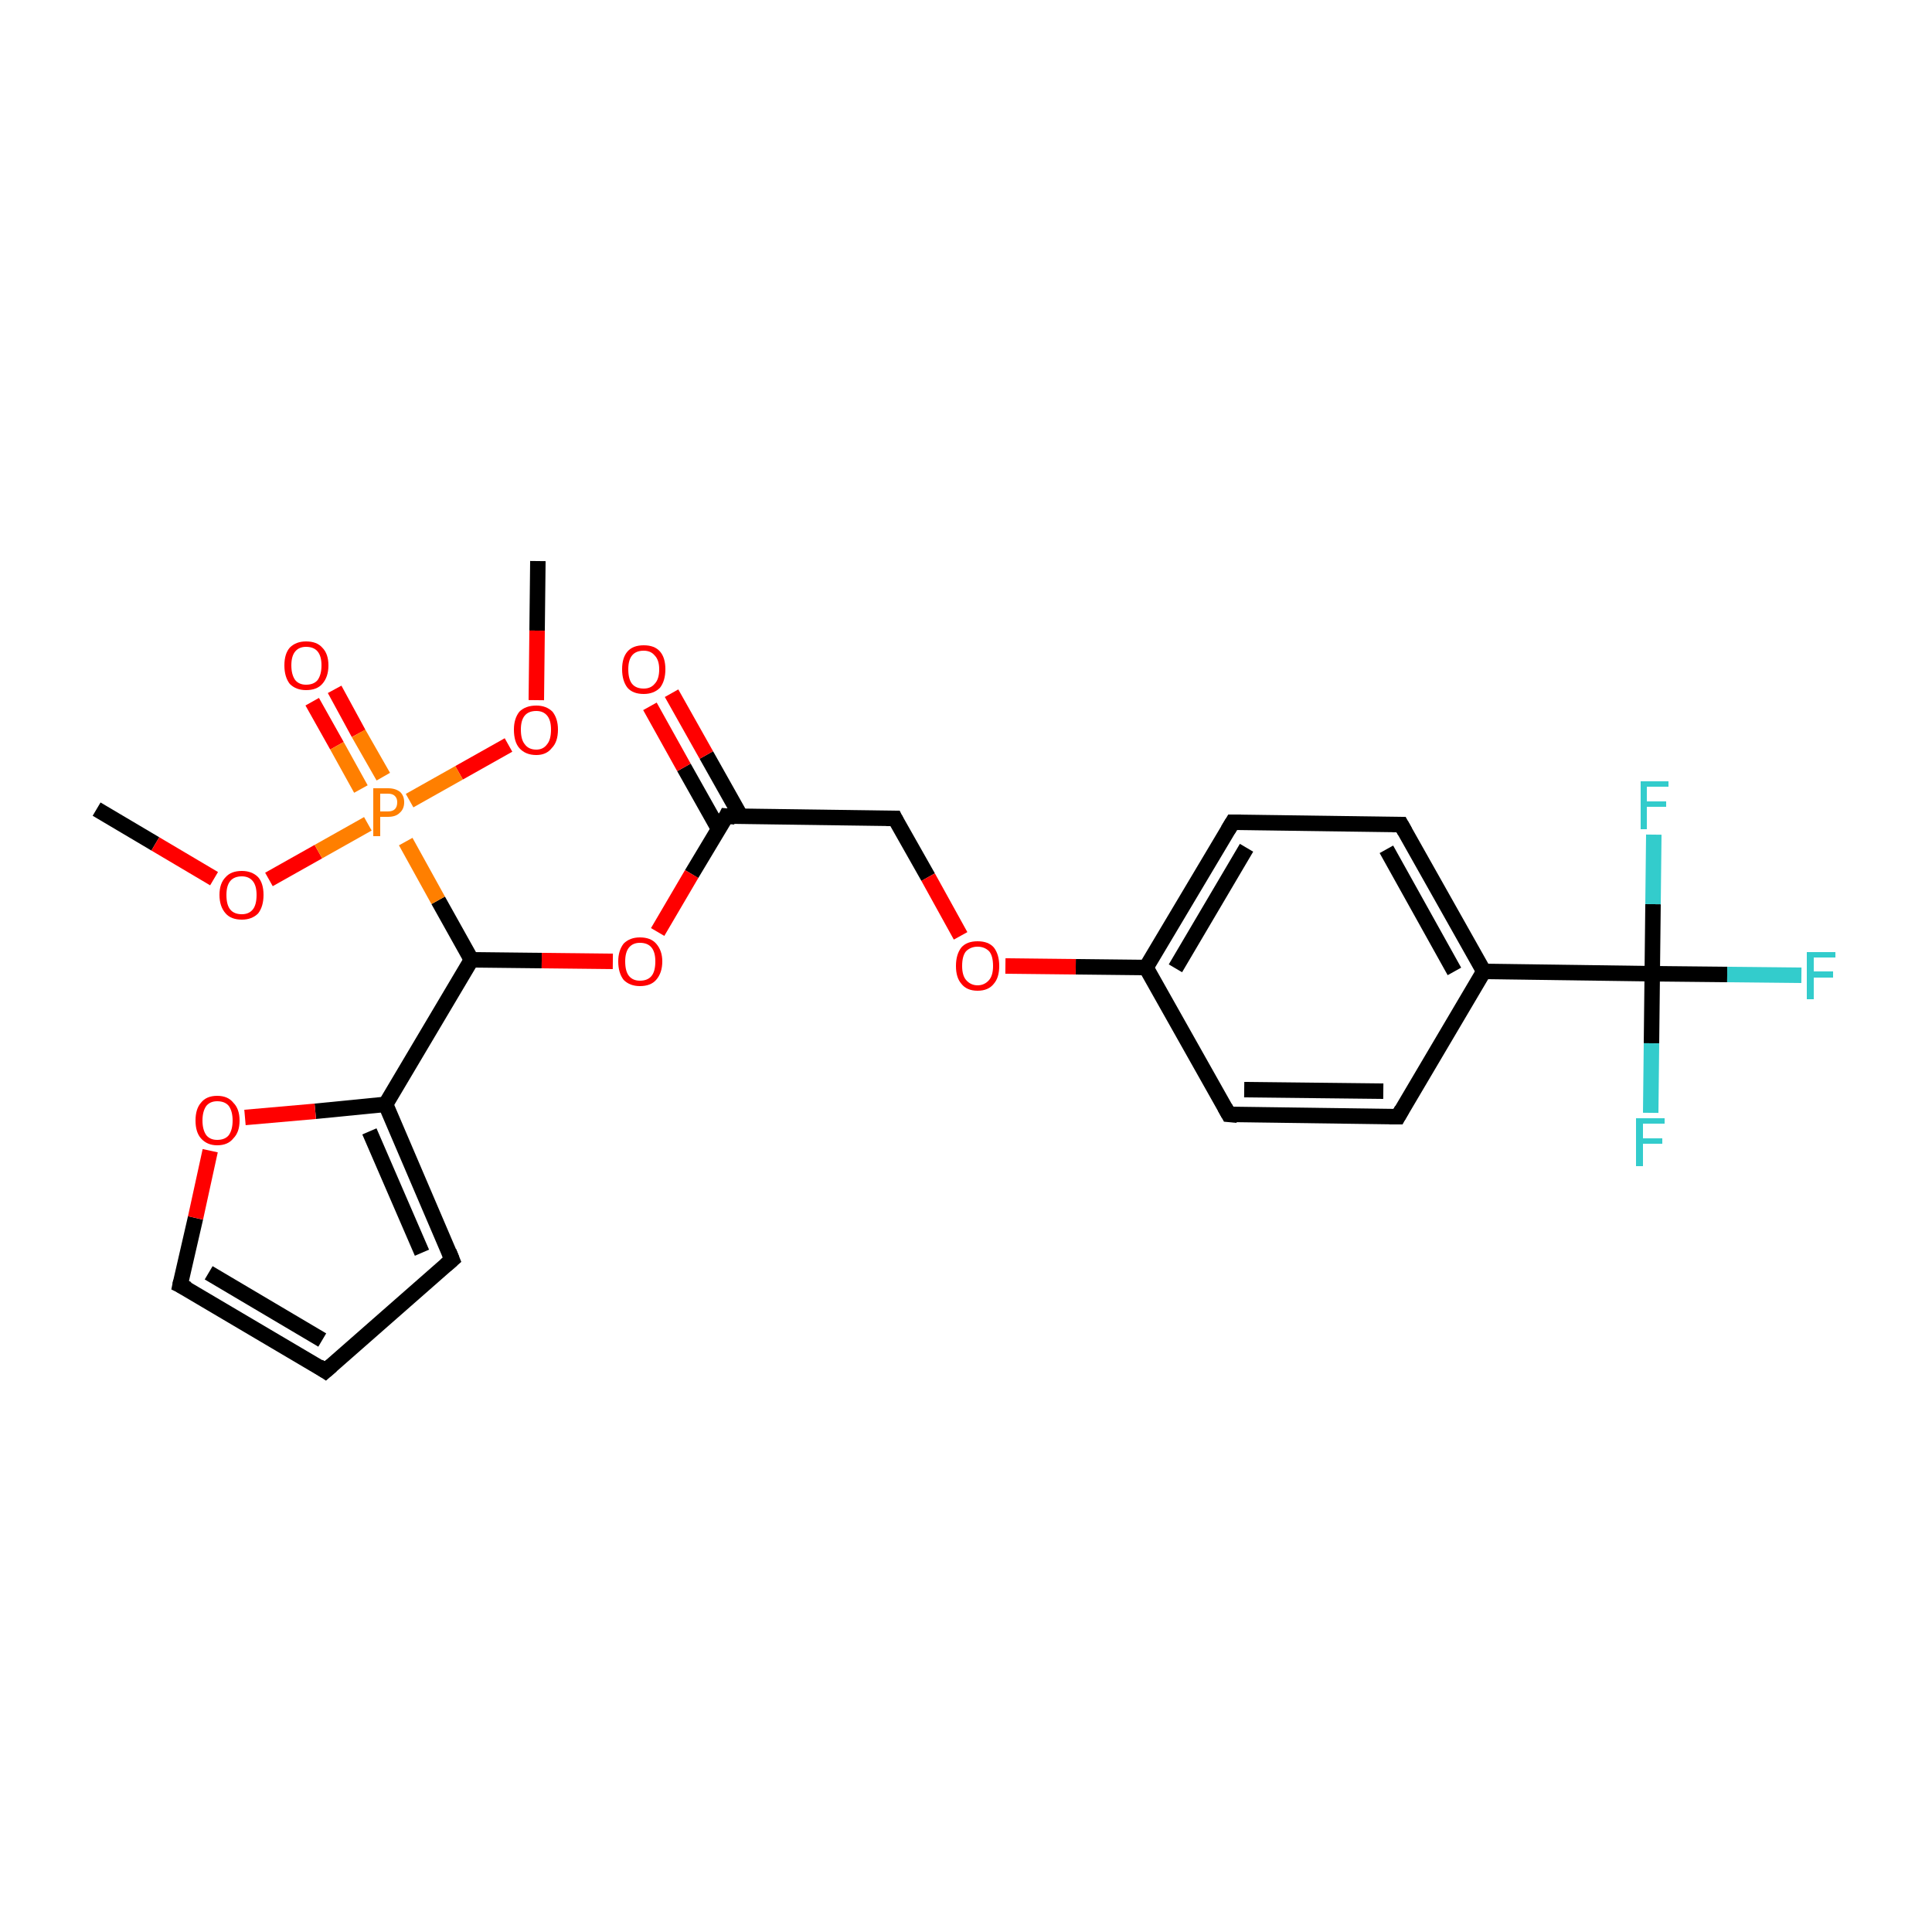 <?xml version='1.0' encoding='iso-8859-1'?>
<svg version='1.1' baseProfile='full'
              xmlns='http://www.w3.org/2000/svg'
                      xmlns:rdkit='http://www.rdkit.org/xml'
                      xmlns:xlink='http://www.w3.org/1999/xlink'
                  xml:space='preserve'
width='250px' height='250px' viewBox='0 0 250 250'>
<!-- END OF HEADER -->
<rect style='opacity:1.0;fill:#FFFFFF;stroke:none' width='250.0' height='250.0' x='0.0' y='0.0'> </rect>
<path class='bond-0 atom-0 atom-21' d='M 12.5,104.7 L 20.1,109.2' style='fill:none;fill-rule:evenodd;stroke:#000000;stroke-width:2.0px;stroke-linecap:butt;stroke-linejoin:miter;stroke-opacity:1' />
<path class='bond-0 atom-0 atom-21' d='M 20.1,109.2 L 27.7,113.7' style='fill:none;fill-rule:evenodd;stroke:#FF0000;stroke-width:2.0px;stroke-linecap:butt;stroke-linejoin:miter;stroke-opacity:1' />
<path class='bond-1 atom-1 atom-22' d='M 69.6,72.6 L 69.5,81.6' style='fill:none;fill-rule:evenodd;stroke:#000000;stroke-width:2.0px;stroke-linecap:butt;stroke-linejoin:miter;stroke-opacity:1' />
<path class='bond-1 atom-1 atom-22' d='M 69.5,81.6 L 69.4,90.6' style='fill:none;fill-rule:evenodd;stroke:#FF0000;stroke-width:2.0px;stroke-linecap:butt;stroke-linejoin:miter;stroke-opacity:1' />
<path class='bond-2 atom-2 atom-3' d='M 42.1,177.4 L 58.5,163.0' style='fill:none;fill-rule:evenodd;stroke:#000000;stroke-width:2.0px;stroke-linecap:butt;stroke-linejoin:miter;stroke-opacity:1' />
<path class='bond-3 atom-2 atom-8' d='M 42.1,177.4 L 23.3,166.3' style='fill:none;fill-rule:evenodd;stroke:#000000;stroke-width:2.0px;stroke-linecap:butt;stroke-linejoin:miter;stroke-opacity:1' />
<path class='bond-3 atom-2 atom-8' d='M 41.7,173.4 L 27.0,164.7' style='fill:none;fill-rule:evenodd;stroke:#000000;stroke-width:2.0px;stroke-linecap:butt;stroke-linejoin:miter;stroke-opacity:1' />
<path class='bond-4 atom-3 atom-12' d='M 58.5,163.0 L 49.9,142.9' style='fill:none;fill-rule:evenodd;stroke:#000000;stroke-width:2.0px;stroke-linecap:butt;stroke-linejoin:miter;stroke-opacity:1' />
<path class='bond-4 atom-3 atom-12' d='M 54.6,162.1 L 47.8,146.4' style='fill:none;fill-rule:evenodd;stroke:#000000;stroke-width:2.0px;stroke-linecap:butt;stroke-linejoin:miter;stroke-opacity:1' />
<path class='bond-5 atom-4 atom-6' d='M 180.9,144.5 L 159.0,144.2' style='fill:none;fill-rule:evenodd;stroke:#000000;stroke-width:2.0px;stroke-linecap:butt;stroke-linejoin:miter;stroke-opacity:1' />
<path class='bond-5 atom-4 atom-6' d='M 179.0,141.2 L 161.0,141.0' style='fill:none;fill-rule:evenodd;stroke:#000000;stroke-width:2.0px;stroke-linecap:butt;stroke-linejoin:miter;stroke-opacity:1' />
<path class='bond-6 atom-4 atom-10' d='M 180.9,144.5 L 192.0,125.7' style='fill:none;fill-rule:evenodd;stroke:#000000;stroke-width:2.0px;stroke-linecap:butt;stroke-linejoin:miter;stroke-opacity:1' />
<path class='bond-7 atom-5 atom-7' d='M 181.3,106.7 L 159.5,106.4' style='fill:none;fill-rule:evenodd;stroke:#000000;stroke-width:2.0px;stroke-linecap:butt;stroke-linejoin:miter;stroke-opacity:1' />
<path class='bond-8 atom-5 atom-10' d='M 181.3,106.7 L 192.0,125.7' style='fill:none;fill-rule:evenodd;stroke:#000000;stroke-width:2.0px;stroke-linecap:butt;stroke-linejoin:miter;stroke-opacity:1' />
<path class='bond-8 atom-5 atom-10' d='M 179.4,109.9 L 188.2,125.7' style='fill:none;fill-rule:evenodd;stroke:#000000;stroke-width:2.0px;stroke-linecap:butt;stroke-linejoin:miter;stroke-opacity:1' />
<path class='bond-9 atom-6 atom-11' d='M 159.0,144.2 L 148.3,125.2' style='fill:none;fill-rule:evenodd;stroke:#000000;stroke-width:2.0px;stroke-linecap:butt;stroke-linejoin:miter;stroke-opacity:1' />
<path class='bond-10 atom-7 atom-11' d='M 159.5,106.4 L 148.3,125.2' style='fill:none;fill-rule:evenodd;stroke:#000000;stroke-width:2.0px;stroke-linecap:butt;stroke-linejoin:miter;stroke-opacity:1' />
<path class='bond-10 atom-7 atom-11' d='M 161.3,109.7 L 152.1,125.3' style='fill:none;fill-rule:evenodd;stroke:#000000;stroke-width:2.0px;stroke-linecap:butt;stroke-linejoin:miter;stroke-opacity:1' />
<path class='bond-11 atom-8 atom-23' d='M 23.3,166.3 L 25.3,157.6' style='fill:none;fill-rule:evenodd;stroke:#000000;stroke-width:2.0px;stroke-linecap:butt;stroke-linejoin:miter;stroke-opacity:1' />
<path class='bond-11 atom-8 atom-23' d='M 25.3,157.6 L 27.2,148.9' style='fill:none;fill-rule:evenodd;stroke:#FF0000;stroke-width:2.0px;stroke-linecap:butt;stroke-linejoin:miter;stroke-opacity:1' />
<path class='bond-12 atom-9 atom-13' d='M 115.8,105.9 L 94.0,105.6' style='fill:none;fill-rule:evenodd;stroke:#000000;stroke-width:2.0px;stroke-linecap:butt;stroke-linejoin:miter;stroke-opacity:1' />
<path class='bond-13 atom-9 atom-24' d='M 115.8,105.9 L 120.1,113.5' style='fill:none;fill-rule:evenodd;stroke:#000000;stroke-width:2.0px;stroke-linecap:butt;stroke-linejoin:miter;stroke-opacity:1' />
<path class='bond-13 atom-9 atom-24' d='M 120.1,113.5 L 124.3,121.1' style='fill:none;fill-rule:evenodd;stroke:#FF0000;stroke-width:2.0px;stroke-linecap:butt;stroke-linejoin:miter;stroke-opacity:1' />
<path class='bond-14 atom-10 atom-15' d='M 192.0,125.7 L 213.8,126.0' style='fill:none;fill-rule:evenodd;stroke:#000000;stroke-width:2.0px;stroke-linecap:butt;stroke-linejoin:miter;stroke-opacity:1' />
<path class='bond-15 atom-11 atom-24' d='M 148.3,125.2 L 139.2,125.1' style='fill:none;fill-rule:evenodd;stroke:#000000;stroke-width:2.0px;stroke-linecap:butt;stroke-linejoin:miter;stroke-opacity:1' />
<path class='bond-15 atom-11 atom-24' d='M 139.2,125.1 L 130.1,125.0' style='fill:none;fill-rule:evenodd;stroke:#FF0000;stroke-width:2.0px;stroke-linecap:butt;stroke-linejoin:miter;stroke-opacity:1' />
<path class='bond-16 atom-12 atom-14' d='M 49.9,142.9 L 61.0,124.2' style='fill:none;fill-rule:evenodd;stroke:#000000;stroke-width:2.0px;stroke-linecap:butt;stroke-linejoin:miter;stroke-opacity:1' />
<path class='bond-17 atom-12 atom-23' d='M 49.9,142.9 L 40.8,143.8' style='fill:none;fill-rule:evenodd;stroke:#000000;stroke-width:2.0px;stroke-linecap:butt;stroke-linejoin:miter;stroke-opacity:1' />
<path class='bond-17 atom-12 atom-23' d='M 40.8,143.8 L 31.7,144.6' style='fill:none;fill-rule:evenodd;stroke:#FF0000;stroke-width:2.0px;stroke-linecap:butt;stroke-linejoin:miter;stroke-opacity:1' />
<path class='bond-18 atom-13 atom-19' d='M 95.9,105.7 L 91.4,97.7' style='fill:none;fill-rule:evenodd;stroke:#000000;stroke-width:2.0px;stroke-linecap:butt;stroke-linejoin:miter;stroke-opacity:1' />
<path class='bond-18 atom-13 atom-19' d='M 91.4,97.7 L 86.9,89.7' style='fill:none;fill-rule:evenodd;stroke:#FF0000;stroke-width:2.0px;stroke-linecap:butt;stroke-linejoin:miter;stroke-opacity:1' />
<path class='bond-18 atom-13 atom-19' d='M 93.0,107.3 L 88.5,99.3' style='fill:none;fill-rule:evenodd;stroke:#000000;stroke-width:2.0px;stroke-linecap:butt;stroke-linejoin:miter;stroke-opacity:1' />
<path class='bond-18 atom-13 atom-19' d='M 88.5,99.3 L 84.1,91.4' style='fill:none;fill-rule:evenodd;stroke:#FF0000;stroke-width:2.0px;stroke-linecap:butt;stroke-linejoin:miter;stroke-opacity:1' />
<path class='bond-19 atom-13 atom-25' d='M 94.0,105.6 L 89.5,113.1' style='fill:none;fill-rule:evenodd;stroke:#000000;stroke-width:2.0px;stroke-linecap:butt;stroke-linejoin:miter;stroke-opacity:1' />
<path class='bond-19 atom-13 atom-25' d='M 89.5,113.1 L 85.1,120.6' style='fill:none;fill-rule:evenodd;stroke:#FF0000;stroke-width:2.0px;stroke-linecap:butt;stroke-linejoin:miter;stroke-opacity:1' />
<path class='bond-20 atom-14 atom-25' d='M 61.0,124.2 L 70.1,124.3' style='fill:none;fill-rule:evenodd;stroke:#000000;stroke-width:2.0px;stroke-linecap:butt;stroke-linejoin:miter;stroke-opacity:1' />
<path class='bond-20 atom-14 atom-25' d='M 70.1,124.3 L 79.3,124.4' style='fill:none;fill-rule:evenodd;stroke:#FF0000;stroke-width:2.0px;stroke-linecap:butt;stroke-linejoin:miter;stroke-opacity:1' />
<path class='bond-21 atom-14 atom-26' d='M 61.0,124.2 L 56.7,116.5' style='fill:none;fill-rule:evenodd;stroke:#000000;stroke-width:2.0px;stroke-linecap:butt;stroke-linejoin:miter;stroke-opacity:1' />
<path class='bond-21 atom-14 atom-26' d='M 56.7,116.5 L 52.5,108.9' style='fill:none;fill-rule:evenodd;stroke:#FF7F00;stroke-width:2.0px;stroke-linecap:butt;stroke-linejoin:miter;stroke-opacity:1' />
<path class='bond-22 atom-15 atom-16' d='M 213.8,126.0 L 223.5,126.1' style='fill:none;fill-rule:evenodd;stroke:#000000;stroke-width:2.0px;stroke-linecap:butt;stroke-linejoin:miter;stroke-opacity:1' />
<path class='bond-22 atom-15 atom-16' d='M 223.5,126.1 L 233.1,126.2' style='fill:none;fill-rule:evenodd;stroke:#33CCCC;stroke-width:2.0px;stroke-linecap:butt;stroke-linejoin:miter;stroke-opacity:1' />
<path class='bond-23 atom-15 atom-17' d='M 213.8,126.0 L 213.7,135.0' style='fill:none;fill-rule:evenodd;stroke:#000000;stroke-width:2.0px;stroke-linecap:butt;stroke-linejoin:miter;stroke-opacity:1' />
<path class='bond-23 atom-15 atom-17' d='M 213.7,135.0 L 213.6,144.0' style='fill:none;fill-rule:evenodd;stroke:#33CCCC;stroke-width:2.0px;stroke-linecap:butt;stroke-linejoin:miter;stroke-opacity:1' />
<path class='bond-24 atom-15 atom-18' d='M 213.8,126.0 L 213.9,117.0' style='fill:none;fill-rule:evenodd;stroke:#000000;stroke-width:2.0px;stroke-linecap:butt;stroke-linejoin:miter;stroke-opacity:1' />
<path class='bond-24 atom-15 atom-18' d='M 213.9,117.0 L 214.0,108.0' style='fill:none;fill-rule:evenodd;stroke:#33CCCC;stroke-width:2.0px;stroke-linecap:butt;stroke-linejoin:miter;stroke-opacity:1' />
<path class='bond-25 atom-20 atom-26' d='M 43.3,89.2 L 46.4,94.9' style='fill:none;fill-rule:evenodd;stroke:#FF0000;stroke-width:2.0px;stroke-linecap:butt;stroke-linejoin:miter;stroke-opacity:1' />
<path class='bond-25 atom-20 atom-26' d='M 46.4,94.9 L 49.6,100.5' style='fill:none;fill-rule:evenodd;stroke:#FF7F00;stroke-width:2.0px;stroke-linecap:butt;stroke-linejoin:miter;stroke-opacity:1' />
<path class='bond-25 atom-20 atom-26' d='M 40.4,90.8 L 43.6,96.5' style='fill:none;fill-rule:evenodd;stroke:#FF0000;stroke-width:2.0px;stroke-linecap:butt;stroke-linejoin:miter;stroke-opacity:1' />
<path class='bond-25 atom-20 atom-26' d='M 43.6,96.5 L 46.7,102.1' style='fill:none;fill-rule:evenodd;stroke:#FF7F00;stroke-width:2.0px;stroke-linecap:butt;stroke-linejoin:miter;stroke-opacity:1' />
<path class='bond-26 atom-21 atom-26' d='M 34.8,113.8 L 41.2,110.2' style='fill:none;fill-rule:evenodd;stroke:#FF0000;stroke-width:2.0px;stroke-linecap:butt;stroke-linejoin:miter;stroke-opacity:1' />
<path class='bond-26 atom-21 atom-26' d='M 41.2,110.2 L 47.6,106.6' style='fill:none;fill-rule:evenodd;stroke:#FF7F00;stroke-width:2.0px;stroke-linecap:butt;stroke-linejoin:miter;stroke-opacity:1' />
<path class='bond-27 atom-22 atom-26' d='M 65.8,96.4 L 59.4,100.0' style='fill:none;fill-rule:evenodd;stroke:#FF0000;stroke-width:2.0px;stroke-linecap:butt;stroke-linejoin:miter;stroke-opacity:1' />
<path class='bond-27 atom-22 atom-26' d='M 59.4,100.0 L 53.0,103.6' style='fill:none;fill-rule:evenodd;stroke:#FF7F00;stroke-width:2.0px;stroke-linecap:butt;stroke-linejoin:miter;stroke-opacity:1' />
<path d='M 42.9,176.7 L 42.1,177.4 L 41.2,176.8' style='fill:none;stroke:#000000;stroke-width:2.0px;stroke-linecap:butt;stroke-linejoin:miter;stroke-opacity:1;' />
<path d='M 57.7,163.7 L 58.5,163.0 L 58.1,162.0' style='fill:none;stroke:#000000;stroke-width:2.0px;stroke-linecap:butt;stroke-linejoin:miter;stroke-opacity:1;' />
<path d='M 179.8,144.5 L 180.9,144.5 L 181.4,143.6' style='fill:none;stroke:#000000;stroke-width:2.0px;stroke-linecap:butt;stroke-linejoin:miter;stroke-opacity:1;' />
<path d='M 180.2,106.7 L 181.3,106.7 L 181.8,107.6' style='fill:none;stroke:#000000;stroke-width:2.0px;stroke-linecap:butt;stroke-linejoin:miter;stroke-opacity:1;' />
<path d='M 160.1,144.3 L 159.0,144.2 L 158.5,143.3' style='fill:none;stroke:#000000;stroke-width:2.0px;stroke-linecap:butt;stroke-linejoin:miter;stroke-opacity:1;' />
<path d='M 160.6,106.4 L 159.5,106.4 L 158.9,107.4' style='fill:none;stroke:#000000;stroke-width:2.0px;stroke-linecap:butt;stroke-linejoin:miter;stroke-opacity:1;' />
<path d='M 24.3,166.8 L 23.3,166.3 L 23.4,165.8' style='fill:none;stroke:#000000;stroke-width:2.0px;stroke-linecap:butt;stroke-linejoin:miter;stroke-opacity:1;' />
<path d='M 114.7,105.9 L 115.8,105.9 L 116.0,106.3' style='fill:none;stroke:#000000;stroke-width:2.0px;stroke-linecap:butt;stroke-linejoin:miter;stroke-opacity:1;' />
<path d='M 95.1,105.7 L 94.0,105.6 L 93.8,106.0' style='fill:none;stroke:#000000;stroke-width:2.0px;stroke-linecap:butt;stroke-linejoin:miter;stroke-opacity:1;' />
<path class='atom-16' d='M 233.8 123.2
L 237.5 123.2
L 237.5 123.9
L 234.7 123.9
L 234.7 125.7
L 237.2 125.7
L 237.2 126.5
L 234.7 126.5
L 234.7 129.3
L 233.8 129.3
L 233.8 123.2
' fill='#33CCCC'/>
<path class='atom-17' d='M 211.7 144.7
L 215.4 144.7
L 215.4 145.4
L 212.6 145.4
L 212.6 147.3
L 215.1 147.3
L 215.1 148.0
L 212.6 148.0
L 212.6 150.9
L 211.7 150.9
L 211.7 144.7
' fill='#33CCCC'/>
<path class='atom-18' d='M 212.3 101.1
L 215.9 101.1
L 215.9 101.8
L 213.1 101.8
L 213.1 103.7
L 215.6 103.7
L 215.6 104.4
L 213.1 104.4
L 213.1 107.3
L 212.3 107.3
L 212.3 101.1
' fill='#33CCCC'/>
<path class='atom-19' d='M 80.5 86.6
Q 80.5 85.1, 81.2 84.3
Q 81.9 83.5, 83.3 83.5
Q 84.7 83.5, 85.4 84.3
Q 86.1 85.1, 86.1 86.6
Q 86.1 88.1, 85.4 89.0
Q 84.6 89.8, 83.3 89.8
Q 81.9 89.8, 81.2 89.0
Q 80.5 88.1, 80.5 86.6
M 83.3 89.1
Q 84.2 89.1, 84.7 88.5
Q 85.3 87.9, 85.3 86.6
Q 85.3 85.4, 84.7 84.8
Q 84.2 84.2, 83.3 84.2
Q 82.3 84.2, 81.8 84.8
Q 81.3 85.4, 81.3 86.6
Q 81.3 87.9, 81.8 88.5
Q 82.3 89.1, 83.3 89.1
' fill='#FF0000'/>
<path class='atom-20' d='M 36.8 86.1
Q 36.8 84.6, 37.5 83.8
Q 38.3 83.0, 39.6 83.0
Q 41.0 83.0, 41.7 83.8
Q 42.5 84.6, 42.5 86.1
Q 42.5 87.6, 41.7 88.5
Q 41.0 89.3, 39.6 89.3
Q 38.3 89.3, 37.5 88.5
Q 36.8 87.6, 36.8 86.1
M 39.6 88.6
Q 40.6 88.6, 41.1 88.0
Q 41.6 87.3, 41.6 86.1
Q 41.6 84.9, 41.1 84.3
Q 40.6 83.7, 39.6 83.7
Q 38.7 83.7, 38.2 84.3
Q 37.7 84.9, 37.7 86.1
Q 37.7 87.3, 38.2 88.0
Q 38.7 88.6, 39.6 88.6
' fill='#FF0000'/>
<path class='atom-21' d='M 28.4 115.8
Q 28.4 114.3, 29.2 113.5
Q 29.9 112.7, 31.3 112.7
Q 32.6 112.7, 33.4 113.5
Q 34.1 114.3, 34.1 115.8
Q 34.1 117.3, 33.4 118.2
Q 32.6 119.0, 31.3 119.0
Q 29.9 119.0, 29.2 118.2
Q 28.4 117.3, 28.4 115.8
M 31.3 118.3
Q 32.2 118.3, 32.7 117.7
Q 33.2 117.1, 33.2 115.8
Q 33.2 114.6, 32.7 114.0
Q 32.2 113.4, 31.3 113.4
Q 30.3 113.4, 29.8 114.0
Q 29.3 114.6, 29.3 115.8
Q 29.3 117.1, 29.8 117.7
Q 30.3 118.3, 31.3 118.3
' fill='#FF0000'/>
<path class='atom-22' d='M 66.5 94.4
Q 66.5 93.0, 67.2 92.1
Q 68.0 91.3, 69.4 91.3
Q 70.7 91.3, 71.5 92.1
Q 72.2 93.0, 72.2 94.4
Q 72.2 96.0, 71.4 96.8
Q 70.7 97.7, 69.4 97.7
Q 68.0 97.7, 67.2 96.8
Q 66.5 96.0, 66.5 94.4
M 69.4 97.0
Q 70.3 97.0, 70.8 96.3
Q 71.3 95.7, 71.3 94.4
Q 71.3 93.2, 70.8 92.6
Q 70.3 92.0, 69.4 92.0
Q 68.4 92.0, 67.9 92.6
Q 67.4 93.2, 67.4 94.4
Q 67.4 95.7, 67.9 96.3
Q 68.4 97.0, 69.4 97.0
' fill='#FF0000'/>
<path class='atom-23' d='M 25.3 145.0
Q 25.3 143.5, 26.0 142.7
Q 26.7 141.8, 28.1 141.8
Q 29.5 141.8, 30.2 142.7
Q 31.0 143.5, 31.0 145.0
Q 31.0 146.5, 30.2 147.3
Q 29.5 148.2, 28.1 148.2
Q 26.8 148.2, 26.0 147.3
Q 25.3 146.5, 25.3 145.0
M 28.1 147.5
Q 29.1 147.5, 29.6 146.9
Q 30.1 146.2, 30.1 145.0
Q 30.1 143.8, 29.6 143.1
Q 29.1 142.5, 28.1 142.5
Q 27.2 142.5, 26.7 143.1
Q 26.2 143.8, 26.2 145.0
Q 26.2 146.2, 26.7 146.9
Q 27.2 147.5, 28.1 147.5
' fill='#FF0000'/>
<path class='atom-24' d='M 123.7 125.0
Q 123.7 123.5, 124.4 122.6
Q 125.1 121.8, 126.5 121.8
Q 127.9 121.8, 128.6 122.6
Q 129.3 123.5, 129.3 125.0
Q 129.3 126.5, 128.6 127.3
Q 127.9 128.2, 126.5 128.2
Q 125.1 128.2, 124.4 127.3
Q 123.7 126.5, 123.7 125.0
M 126.5 127.5
Q 127.4 127.5, 128.0 126.8
Q 128.5 126.2, 128.5 125.0
Q 128.5 123.7, 128.0 123.1
Q 127.4 122.5, 126.5 122.5
Q 125.6 122.5, 125.0 123.1
Q 124.5 123.7, 124.5 125.0
Q 124.5 126.2, 125.0 126.8
Q 125.6 127.5, 126.5 127.5
' fill='#FF0000'/>
<path class='atom-25' d='M 80.0 124.4
Q 80.0 123.0, 80.7 122.1
Q 81.5 121.3, 82.8 121.3
Q 84.2 121.3, 84.9 122.1
Q 85.7 123.0, 85.7 124.4
Q 85.7 125.9, 84.9 126.8
Q 84.2 127.6, 82.8 127.6
Q 81.5 127.6, 80.7 126.8
Q 80.0 125.9, 80.0 124.4
M 82.8 126.9
Q 83.8 126.9, 84.3 126.3
Q 84.8 125.7, 84.8 124.4
Q 84.8 123.2, 84.3 122.6
Q 83.8 122.0, 82.8 122.0
Q 81.9 122.0, 81.4 122.6
Q 80.9 123.2, 80.9 124.4
Q 80.9 125.7, 81.4 126.3
Q 81.9 126.9, 82.8 126.9
' fill='#FF0000'/>
<path class='atom-26' d='M 50.2 102.0
Q 51.2 102.0, 51.8 102.5
Q 52.3 103.0, 52.3 103.8
Q 52.3 104.7, 51.7 105.2
Q 51.2 105.7, 50.2 105.7
L 49.2 105.7
L 49.2 108.2
L 48.3 108.2
L 48.3 102.0
L 50.2 102.0
M 50.2 105.0
Q 50.8 105.0, 51.1 104.7
Q 51.4 104.4, 51.4 103.8
Q 51.4 103.3, 51.1 103.0
Q 50.8 102.7, 50.2 102.7
L 49.2 102.7
L 49.2 105.0
L 50.2 105.0
' fill='#FF7F00'/>
</svg>
